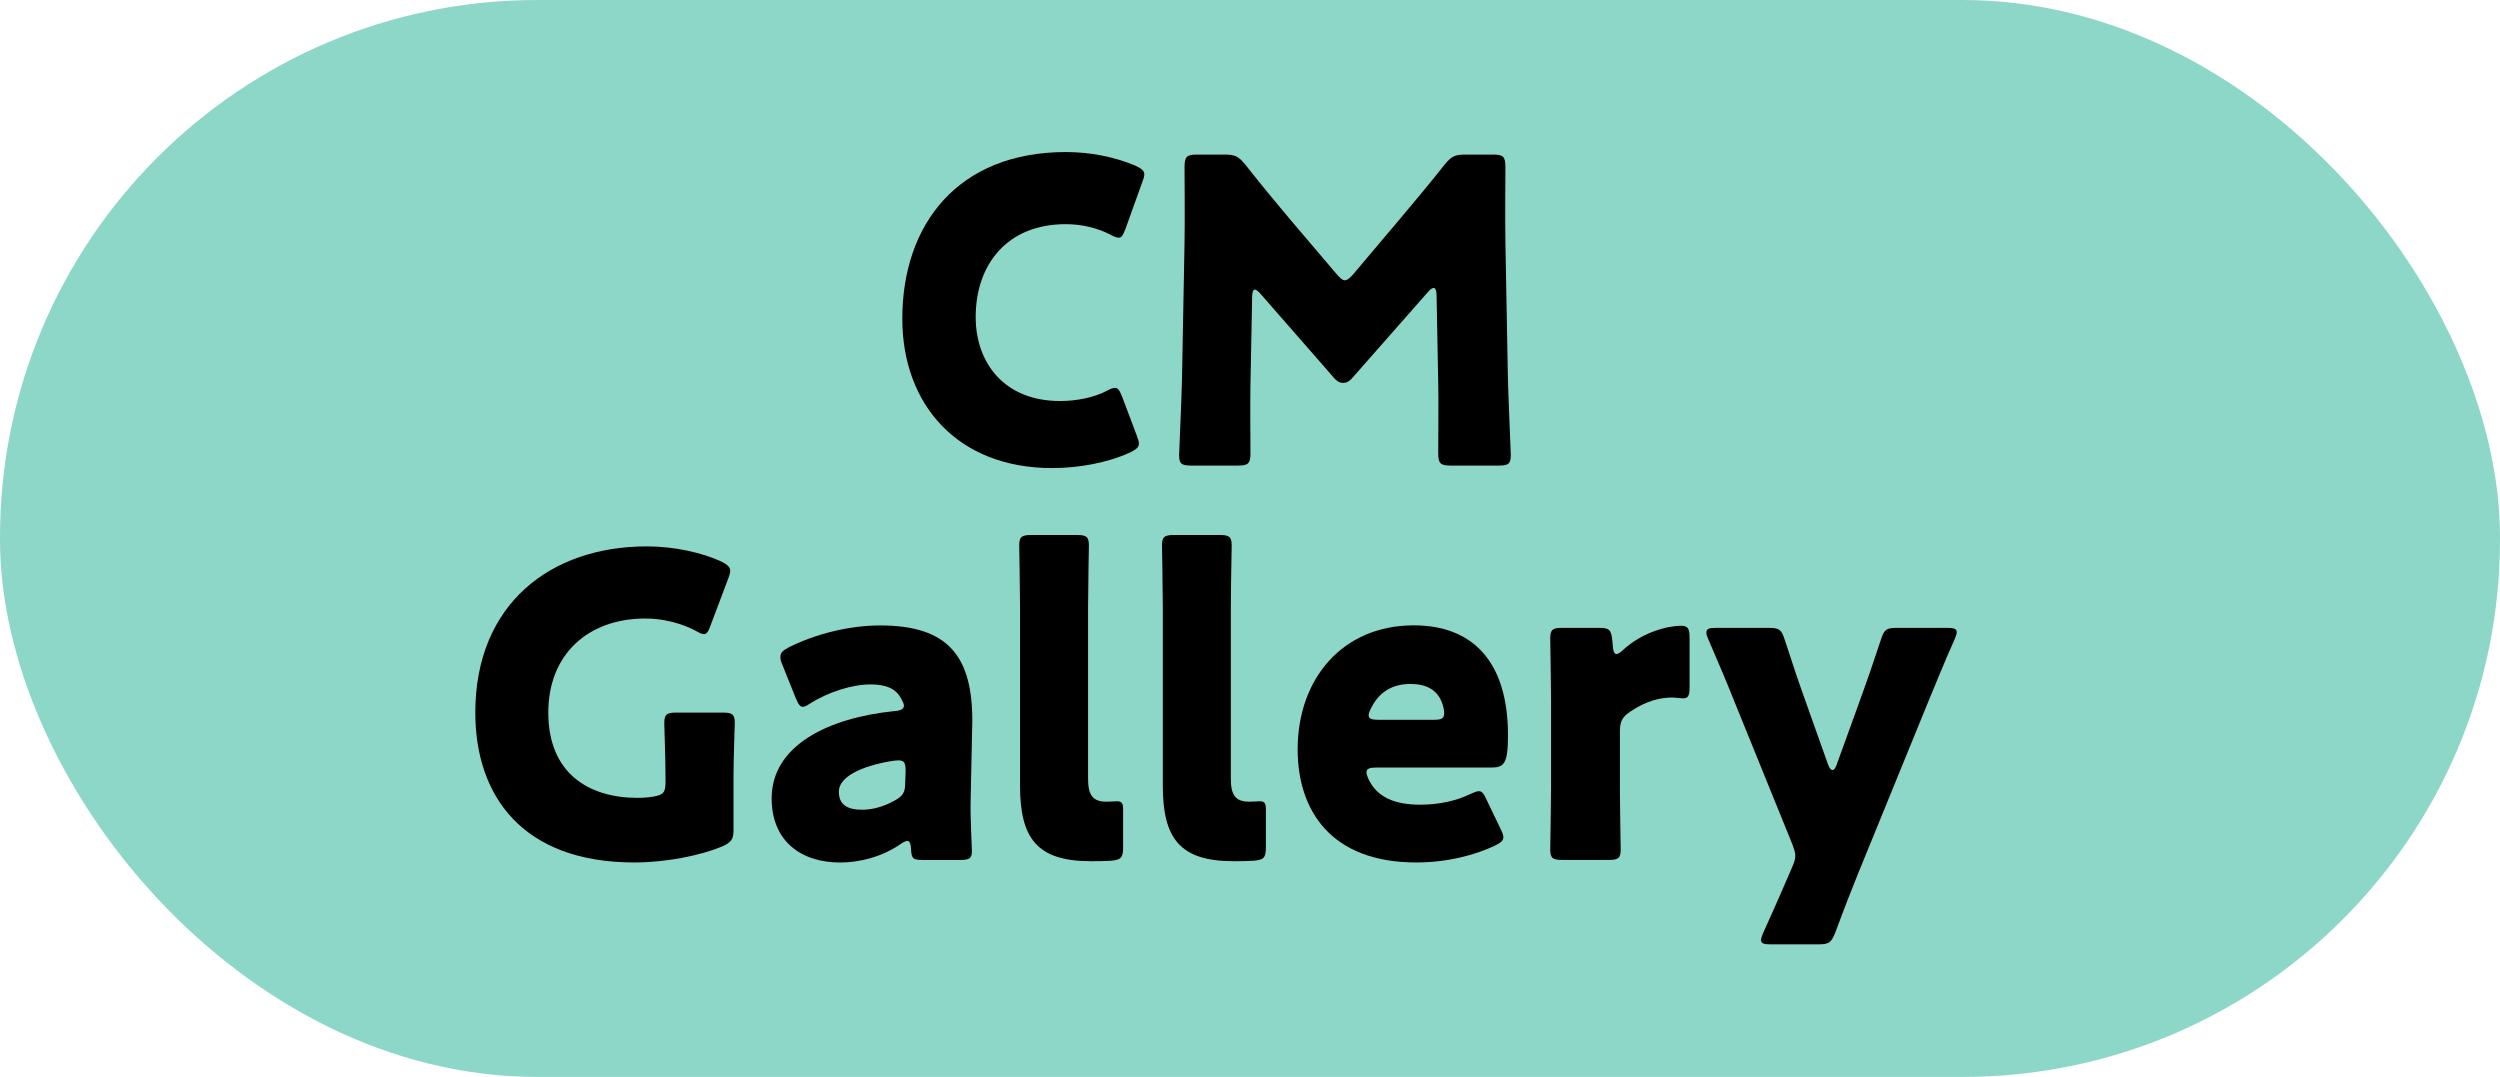 <?xml version="1.0" encoding="UTF-8"?><svg id="b" xmlns="http://www.w3.org/2000/svg" width="65" height="28" viewBox="0 0 65 28"><rect y="0" width="65" height="28" rx="13.971" ry="13.971" fill="#8dd7c8"/><path d="M29.612,11.534c0,.099-.076.153-.229.23-.597.274-1.355.406-2.028.406-2.463,0-3.895-1.657-3.895-3.884,0-2.458,1.453-4.333,4.252-4.333.63,0,1.248.121,1.802.351.162.077.238.132.238.23,0,.055-.021.121-.055.208l-.434,1.207c-.065.165-.098.23-.174.23-.054,0-.119-.022-.217-.077-.336-.176-.748-.274-1.161-.274-1.529,0-2.343,1.053-2.343,2.414,0,1.185.737,2.184,2.191,2.184.434,0,.879-.088,1.215-.264.098-.055.163-.077.217-.077.076,0,.12.066.185.23l.38,1.009c.032.088.055.154.055.208Z"/><path d="M32.512,9.944c-.011.604,0,1.569,0,1.832,0,.274-.055.329-.325.329h-1.216c-.249,0-.314-.044-.314-.274,0-.077.065-1.448.076-2.03l.065-3.489c.011-.604,0-1.723,0-1.964,0-.274.054-.329.325-.329h.716c.271,0,.358.044.532.252.379.482.759.943,1.128,1.382l1.259,1.481c.086.099.151.154.206.154.064,0,.13-.055.217-.154l1.204-1.426c.369-.439.792-.943,1.183-1.437.174-.208.261-.252.531-.252h.716c.271,0,.326.055.326.329,0,.494-.011,1.108,0,1.964l.064,3.489c.012.56.076,1.92.076,2.03,0,.23-.064.274-.314.274h-1.248c-.271,0-.325-.055-.325-.329,0-.241.011-1.393,0-1.821l-.043-2.271c0-.109-.021-.197-.076-.197-.032,0-.076.022-.152.11l-1.941,2.205c-.076.088-.142.153-.261.153-.108,0-.174-.055-.249-.143l-1.888-2.161c-.076-.088-.12-.121-.163-.121s-.065.088-.065.197l-.043,2.216Z"/><path d="M19.073,21.557c0,.263-.054.34-.293.45-.553.23-1.442.417-2.289.417-2.918,0-4.133-1.744-4.133-3.895,0-2.82,1.952-4.323,4.459-4.323.727,0,1.442.165,1.941.395.152.077.228.143.228.241,0,.055-.021.121-.054.208l-.456,1.207c-.054.153-.098.23-.173.23-.055,0-.12-.033-.218-.088-.347-.187-.835-.318-1.302-.318-1.486,0-2.527.922-2.527,2.447,0,1.58,1.052,2.216,2.321,2.216.142,0,.282-.011.412-.033.261-.044.314-.11.314-.373v-.165c0-.439-.032-1.294-.032-1.372,0-.23.065-.274.314-.274h1.204c.25,0,.315.044.315.274,0,.077-.033.933-.033,1.372v1.382Z"/><path d="M23.98,22.358c-.239,0-.282-.033-.293-.285-.011-.143-.033-.208-.098-.208-.032,0-.087.022-.152.066-.488.34-1.062.494-1.595.494-1.02,0-1.779-.56-1.779-1.667,0-1.372,1.465-2.096,3.201-2.271.162-.011.238-.055.238-.143,0-.044-.032-.11-.076-.187-.13-.242-.369-.362-.792-.362-.499,0-1.106.208-1.551.483-.098.066-.163.099-.207.099-.075,0-.119-.066-.184-.219l-.348-.867c-.043-.099-.054-.154-.054-.208,0-.11.054-.165.217-.252.673-.34,1.562-.57,2.376-.57,1.779,0,2.397.812,2.397,2.479l-.044,2.095c-.011.417.033,1.152.033,1.294,0,.187-.065.23-.304.23h-.987ZM23.362,19.769c-.033,0-.152.011-.207.022-.759.131-1.345.406-1.345.79,0,.34.217.472.607.472.282,0,.575-.087.847-.241.217-.121.271-.208.271-.472l.011-.285c0-.22-.032-.285-.184-.285Z"/><path d="M28.876,22.38c-.174.011-.347.011-.521.011-1.399,0-1.834-.604-1.834-1.964v-4.652c0-.45-.021-1.514-.021-1.591,0-.23.065-.274.314-.274h1.183c.25,0,.314.044.314.274,0,.077-.021,1.141-.021,1.591v4.465c0,.417.108.604.478.604.098,0,.239-.011.271-.011.119,0,.162.044.162.198v.998c0,.274-.054.329-.325.351Z"/><path d="M32.588,22.38c-.174.011-.347.011-.521.011-1.399,0-1.834-.604-1.834-1.964v-4.652c0-.45-.021-1.514-.021-1.591,0-.23.065-.274.314-.274h1.183c.25,0,.315.044.315.274,0,.077-.022,1.141-.022,1.591v4.465c0,.417.108.604.478.604.098,0,.238-.011.271-.011.119,0,.162.044.162.198v.998c0,.274-.054.329-.325.351Z"/><path d="M39.013,21.547c.043.087.075.165.075.219,0,.088-.064.143-.217.219-.531.252-1.247.439-2.051.439-2.213,0-3.081-1.35-3.081-2.94,0-1.843,1.172-3.225,3.017-3.225,1.508,0,2.452.911,2.452,2.863,0,.746-.109.834-.435.834h-2.994c-.174,0-.25.033-.25.121,0,.055.022.109.055.187.217.45.651.658,1.346.658.477,0,.933-.099,1.291-.274.098-.044.173-.077.228-.077.087,0,.13.066.206.23l.358.746ZM37.548,18.552c0-.044,0-.088-.021-.165-.109-.461-.456-.604-.857-.604-.467,0-.813.208-1.02.625-.044.087-.065.143-.065.197,0,.077.076.11.249.11h1.443c.195,0,.271-.033.271-.165Z"/><path d="M42.117,20.493c0,.45.021,1.514.021,1.591,0,.23-.064.274-.314.274h-1.204c-.249,0-.314-.044-.314-.274,0-.077.021-1.141.021-1.591v-2.304c0-.45-.021-1.514-.021-1.591,0-.23.065-.274.314-.274h.944c.281,0,.325.044.357.33l.011.131c.011.143.033.22.098.22.033,0,.098-.033.174-.11.488-.45,1.14-.625,1.508-.625.174,0,.217.077.217.307v1.317c0,.121-.011.263-.151.263-.076,0-.228-.022-.293-.022-.304,0-.673.077-1.106.373-.195.131-.261.252-.261.494v1.492Z"/><path d="M48.325,22.677c-.174.428-.347.867-.607,1.569-.108.263-.163.307-.444.307h-1.237c-.174,0-.249-.022-.249-.11,0-.044.021-.109.054-.187.325-.713.521-1.174.684-1.547l.065-.153c.054-.121.087-.208.087-.307,0-.088-.033-.176-.076-.296l-1.519-3.741c-.195-.494-.38-.921-.662-1.58-.044-.099-.055-.143-.055-.187,0-.099.076-.121.25-.121h1.367c.281,0,.336.044.423.318.206.636.357,1.086.531,1.569l.597,1.679c.033.088.076.131.108.131.044,0,.076-.043.108-.131l.608-1.679c.173-.472.325-.911.542-1.569.087-.274.141-.318.423-.318h1.302c.174,0,.25.022.25.11,0,.044-.021.11-.055.187-.304.68-.477,1.13-.672,1.591l-1.823,4.465Z"/></svg>